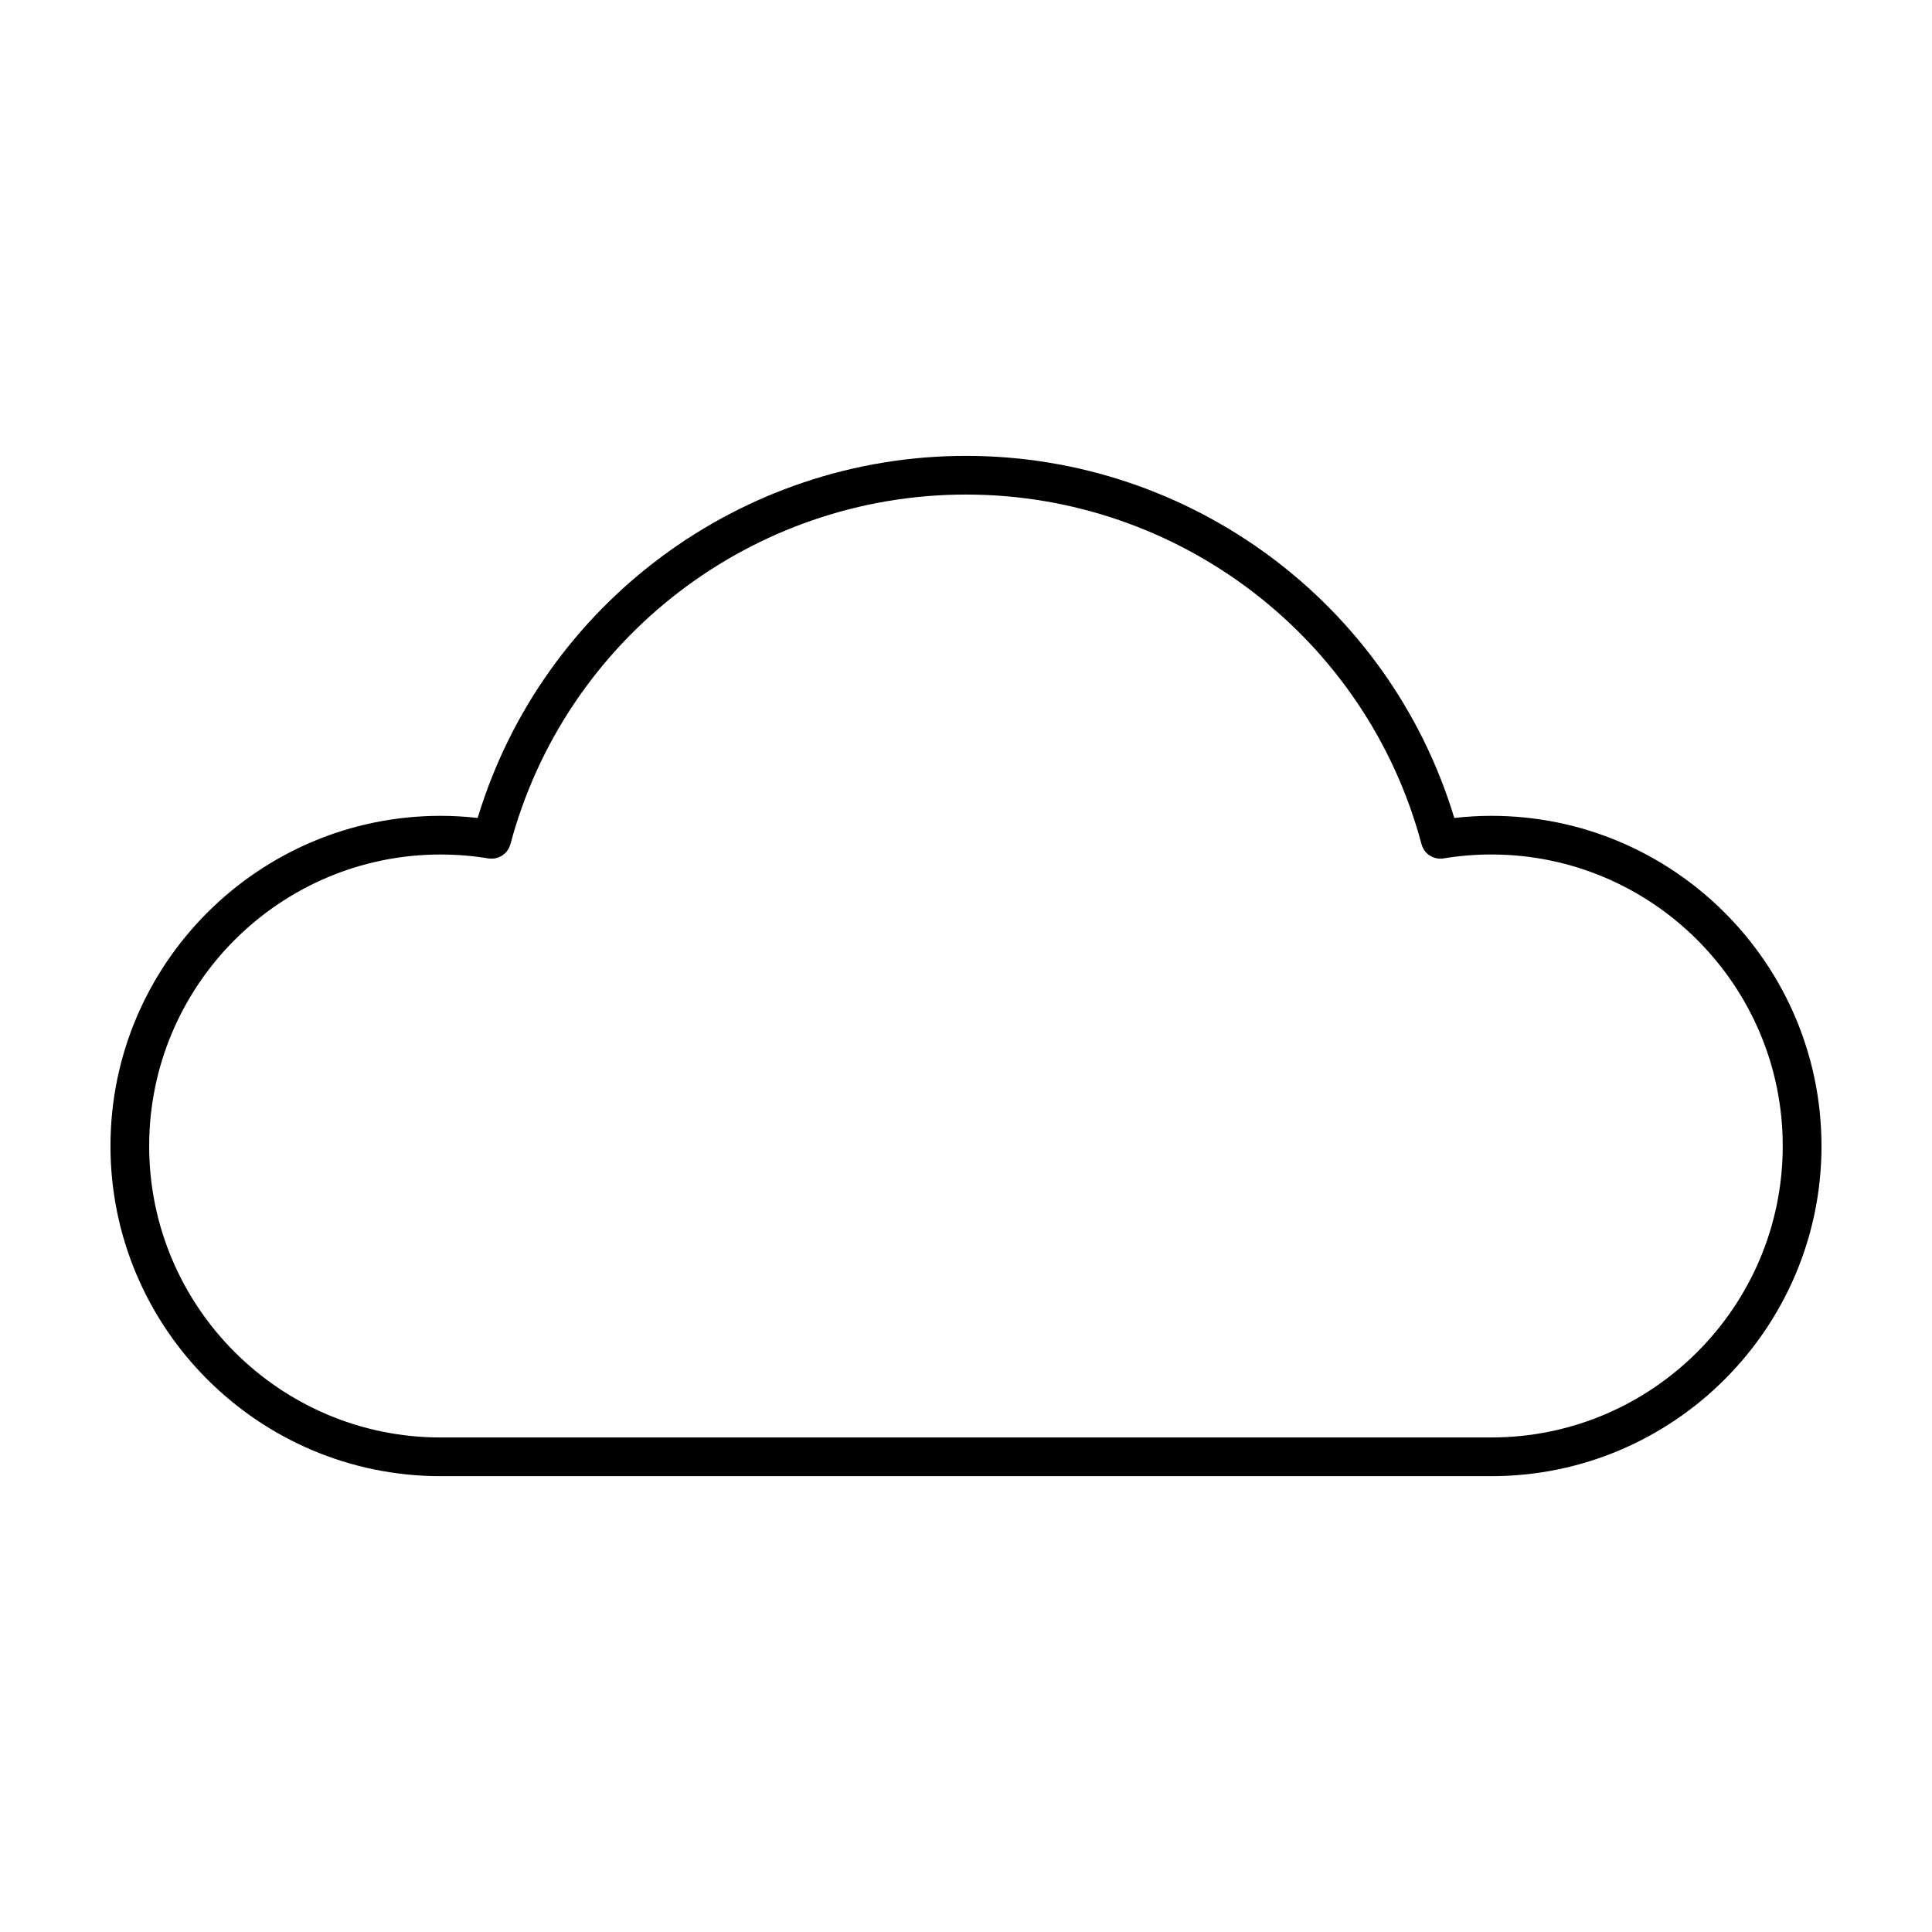 <?xml version="1.0" encoding="UTF-8"?>
<!-- Uploaded to: SVG Repo, www.svgrepo.com, Generator: SVG Repo Mixer Tools -->
<svg fill="#000000" width="800px" height="800px" version="1.1" viewBox="144 144 512 512" xmlns="http://www.w3.org/2000/svg">
 <path d="m626.71 447.7c0-48.246-39.246-87.496-87.488-87.496-3.281 0-6.57 0.203-9.824 0.562-17.145-56.723-69.711-95.957-129.4-95.957s-112.26 39.238-129.41 95.957c-3.25-0.363-6.535-0.562-9.824-0.562-48.238 0-87.488 39.25-87.488 87.5 0 48.246 39.246 87.496 87.488 87.496h278.46 0.016c48.242-0.008 87.477-39.258 87.477-87.5zm-87.484 77.242s-0.004 0.004-0.012 0.004h-278.45c-42.586 0-77.234-34.652-77.234-77.242 0-42.598 34.648-77.25 77.234-77.25 4.266 0 8.535 0.348 12.695 1.043 0.098 0.016 0.188 0.004 0.281 0.016 0.172 0.02 0.344 0.031 0.516 0.035 0.172 0 0.336-0.004 0.504-0.02 0.168-0.016 0.328-0.035 0.492-0.07 0.168-0.031 0.328-0.07 0.488-0.117 0.156-0.047 0.309-0.098 0.453-0.156 0.156-0.059 0.312-0.133 0.457-0.211 0.141-0.074 0.277-0.152 0.414-0.238 0.141-0.09 0.277-0.188 0.406-0.293 0.125-0.102 0.242-0.203 0.363-0.312 0.121-0.117 0.238-0.242 0.348-0.367 0.102-0.121 0.203-0.242 0.293-0.371 0.105-0.145 0.195-0.293 0.281-0.449 0.074-0.137 0.145-0.277 0.211-0.418 0.074-0.168 0.137-0.336 0.195-0.52 0.023-0.086 0.07-0.156 0.098-0.242 14.52-54.586 64.172-92.703 120.73-92.703s106.21 38.117 120.74 92.695c0.031 0.105 0.082 0.211 0.109 0.316 0.039 0.109 0.074 0.227 0.121 0.332 0.086 0.203 0.18 0.395 0.293 0.578 0.047 0.086 0.09 0.172 0.141 0.25 0.336 0.523 0.766 0.969 1.258 1.328 0.074 0.051 0.152 0.098 0.227 0.145 0.18 0.117 0.363 0.227 0.555 0.324 0.105 0.051 0.207 0.09 0.312 0.133 0.18 0.074 0.363 0.141 0.555 0.191 0.109 0.031 0.223 0.059 0.336 0.086 0.203 0.039 0.414 0.07 0.621 0.086 0.105 0.004 0.203 0.02 0.309 0.023 0.039 0 0.074 0.012 0.109 0.012 0.258 0 0.52-0.023 0.77-0.066 0.023-0.004 0.051 0 0.07-0.004 4.16-0.691 8.434-1.043 12.695-1.043 42.586 0 77.234 34.652 77.234 77.242 0.004 42.598-34.641 77.254-77.227 77.254z"/>
</svg>